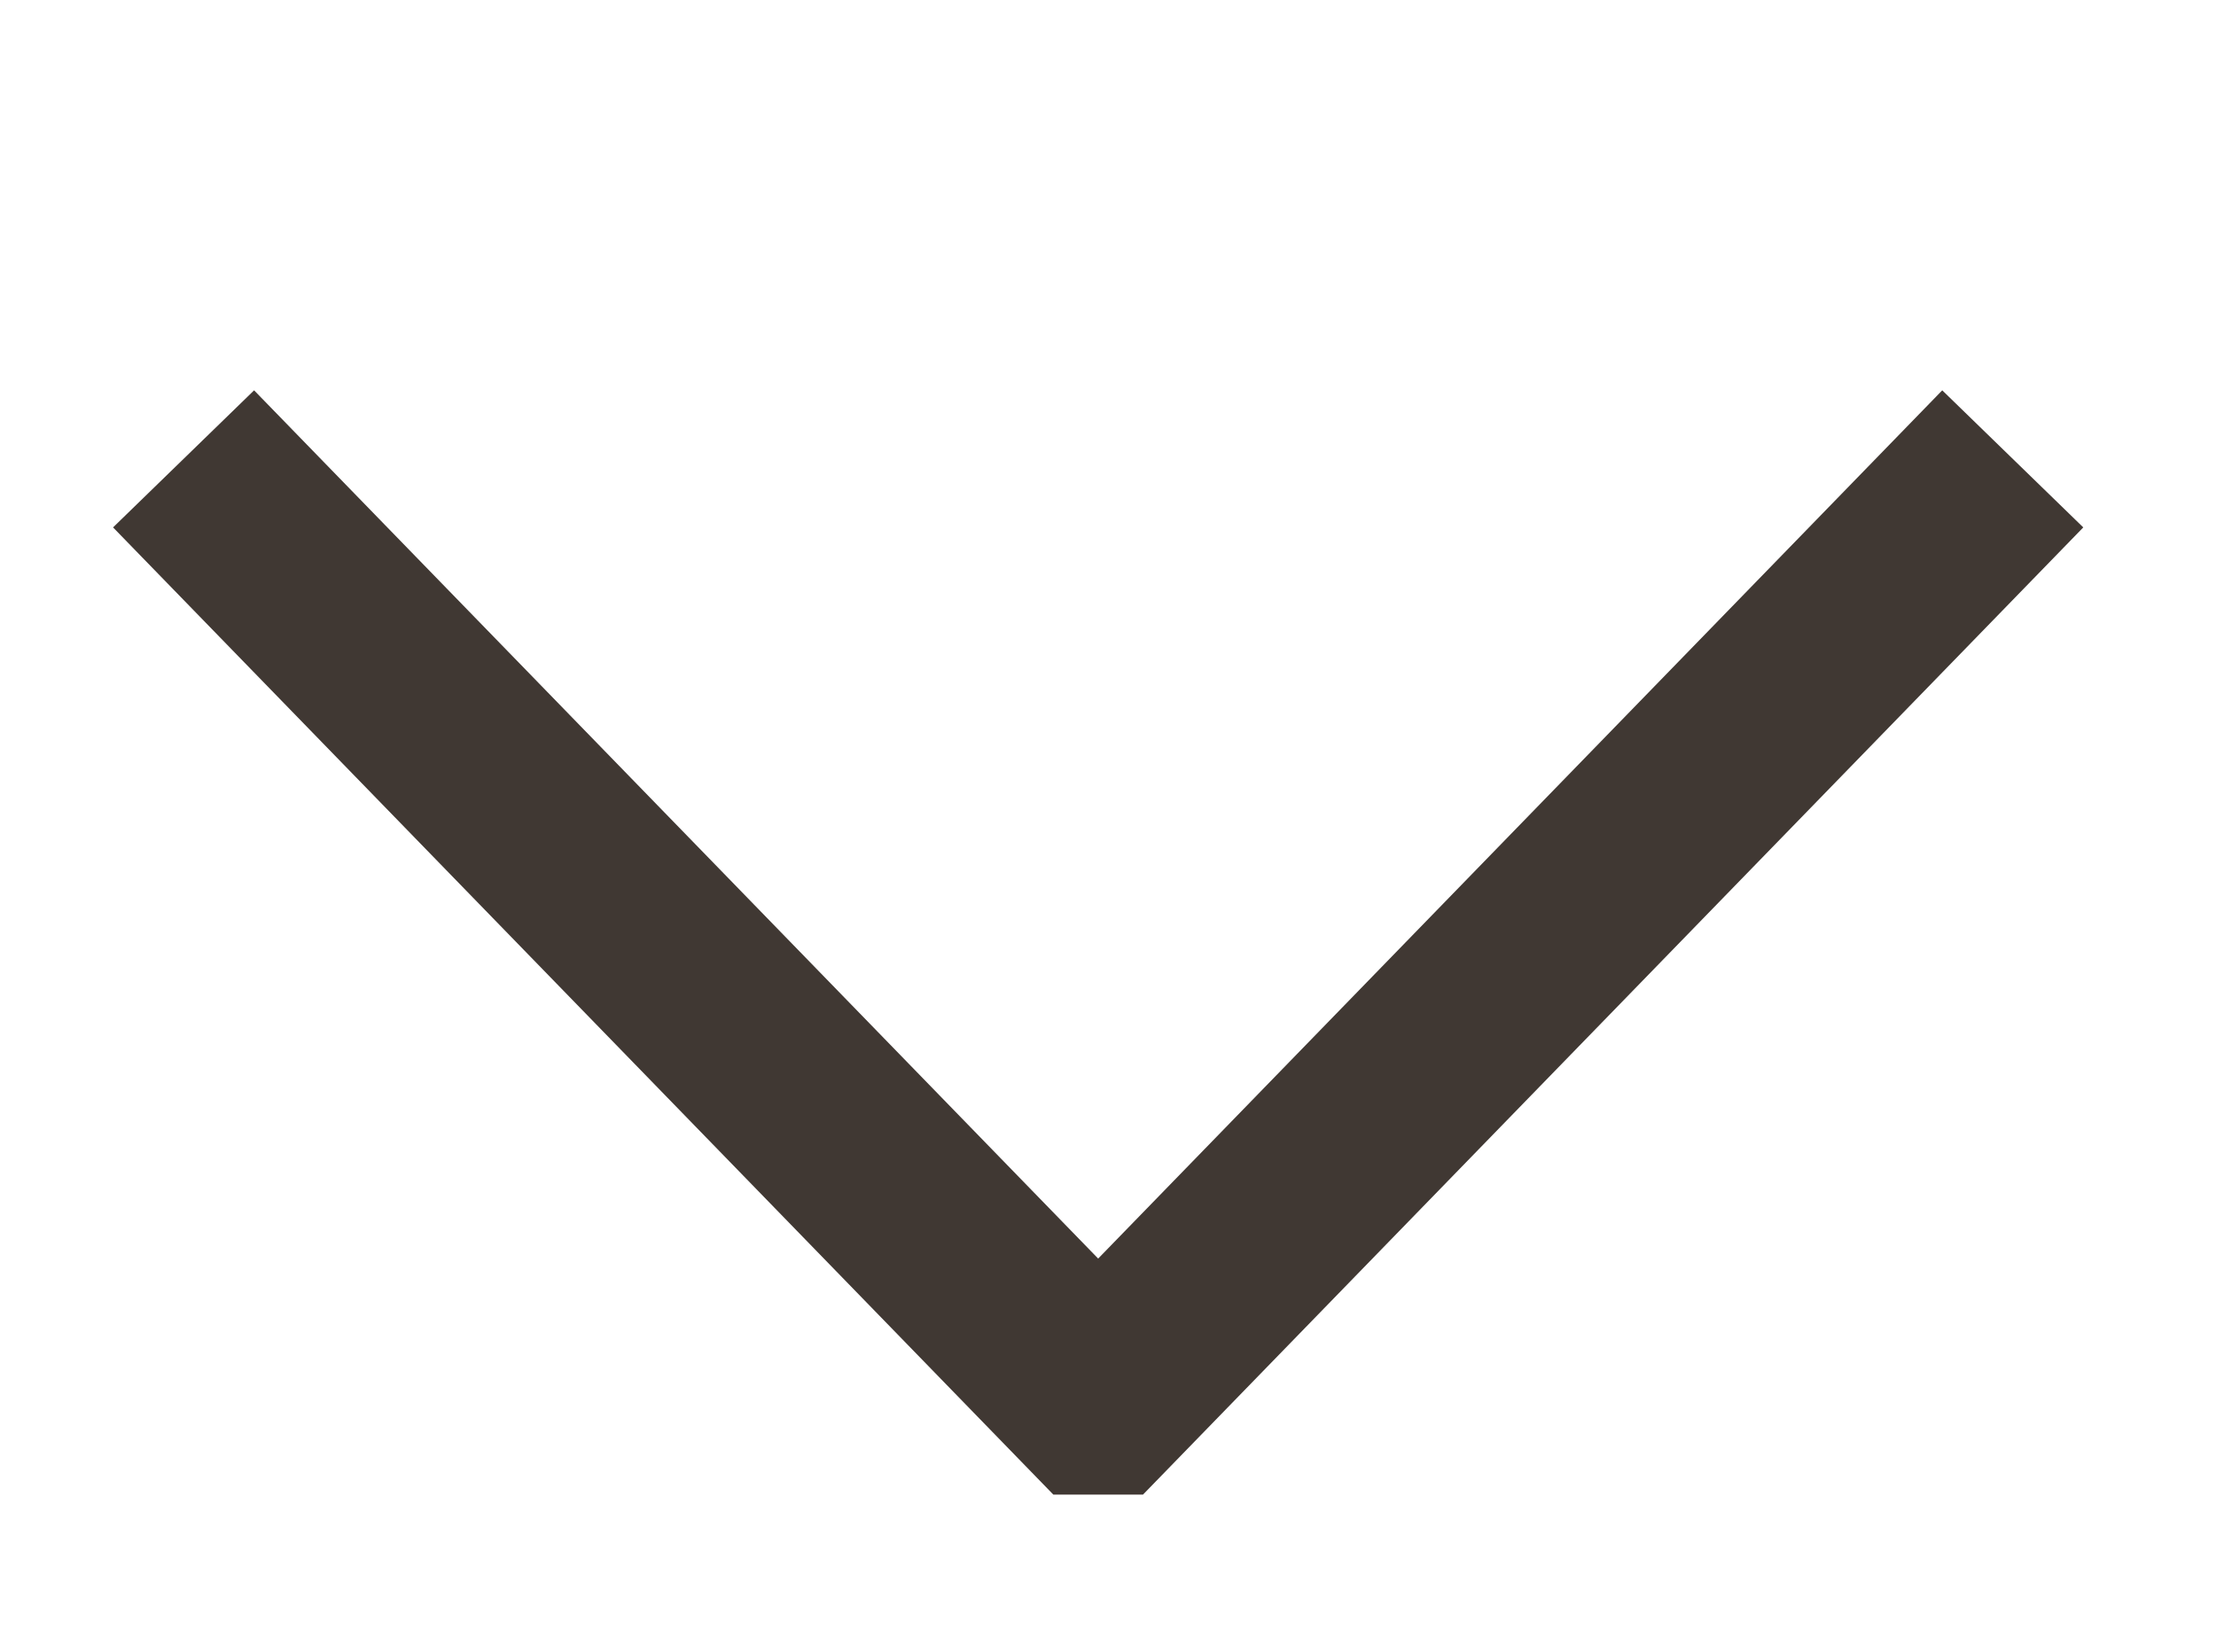 <?xml version="1.0" encoding="utf-8"?>
<!-- Generator: Adobe Illustrator 27.5.0, SVG Export Plug-In . SVG Version: 6.00 Build 0)  -->
<svg version="1.1" id="Layer_1" xmlns="http://www.w3.org/2000/svg" xmlns:xlink="http://www.w3.org/1999/xlink" x="0px" y="0px"
	 viewBox="0 0 33.8 25.2" style="enable-background:new 0 0 33.8 25.2;" xml:space="preserve">
<style type="text/css">
	.st0{fill:none;stroke:#403833;stroke-width:3;stroke-miterlimit:10;}
</style>
<polyline class="st0" points="30.7,7 16.8,21.3 16.7,21.3 2.8,7 "/>
</svg>

